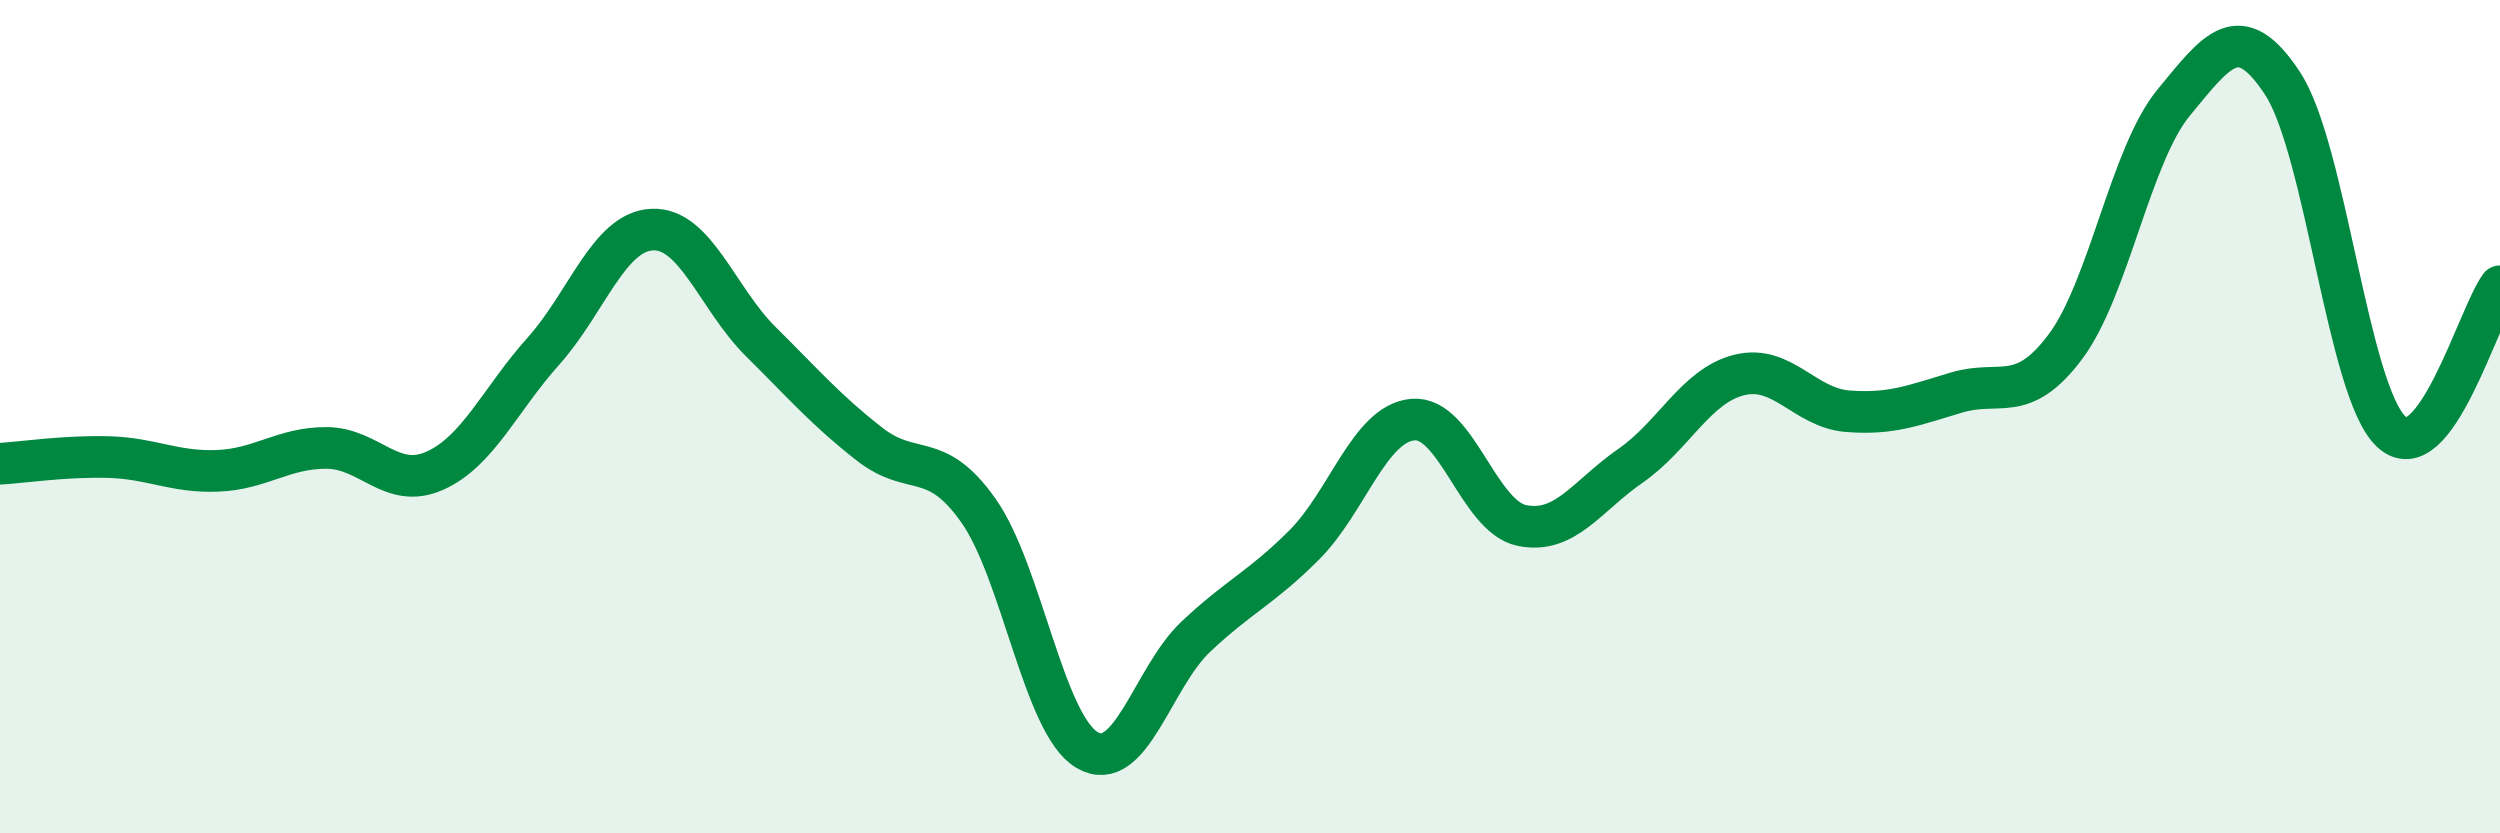 
    <svg width="60" height="20" viewBox="0 0 60 20" xmlns="http://www.w3.org/2000/svg">
      <path
        d="M 0,11.13 C 0.52,11.1 1.57,10.94 2.61,10.97 C 3.65,11 4.18,11.34 5.22,11.3 C 6.26,11.26 6.79,10.75 7.83,10.75 C 8.87,10.75 9.39,11.76 10.43,11.3 C 11.47,10.84 12,9.59 13.04,8.43 C 14.08,7.27 14.61,5.56 15.65,5.51 C 16.69,5.46 17.22,7.17 18.26,8.2 C 19.3,9.23 19.83,9.85 20.87,10.66 C 21.91,11.47 22.44,10.78 23.48,12.25 C 24.52,13.72 25.05,17.39 26.09,18 C 27.13,18.61 27.66,16.26 28.7,15.28 C 29.74,14.3 30.26,14.12 31.3,13.08 C 32.34,12.04 32.87,10.16 33.91,10.07 C 34.95,9.98 35.48,12.39 36.52,12.61 C 37.56,12.83 38.09,11.9 39.13,11.18 C 40.17,10.46 40.7,9.26 41.74,9 C 42.78,8.74 43.31,9.79 44.35,9.87 C 45.39,9.95 45.92,9.73 46.96,9.42 C 48,9.11 48.53,9.71 49.57,8.32 C 50.61,6.93 51.13,3.72 52.17,2.46 C 53.21,1.2 53.74,0.42 54.78,2 C 55.82,3.58 56.35,9.39 57.39,10.36 C 58.43,11.33 59.48,7.57 60,6.87L60 20L0 20Z"
        fill="#008740"
        opacity="0.1"
        stroke-linecap="round"
        stroke-linejoin="round"
      />
      <path
        d="M 0,11.13 C 0.52,11.1 1.57,10.94 2.61,10.97 C 3.65,11 4.18,11.34 5.22,11.3 C 6.26,11.26 6.79,10.75 7.83,10.75 C 8.87,10.75 9.39,11.76 10.43,11.3 C 11.47,10.84 12,9.59 13.04,8.43 C 14.08,7.27 14.61,5.56 15.65,5.51 C 16.69,5.46 17.22,7.17 18.26,8.2 C 19.3,9.23 19.83,9.85 20.87,10.66 C 21.91,11.47 22.44,10.78 23.48,12.25 C 24.52,13.72 25.05,17.39 26.09,18 C 27.13,18.61 27.66,16.26 28.7,15.28 C 29.74,14.3 30.26,14.12 31.3,13.08 C 32.34,12.04 32.87,10.16 33.91,10.07 C 34.95,9.98 35.48,12.39 36.52,12.61 C 37.56,12.83 38.09,11.9 39.13,11.18 C 40.17,10.46 40.7,9.26 41.74,9 C 42.78,8.74 43.31,9.79 44.35,9.87 C 45.39,9.95 45.92,9.73 46.96,9.42 C 48,9.11 48.53,9.71 49.57,8.32 C 50.61,6.93 51.13,3.72 52.17,2.46 C 53.21,1.2 53.74,0.42 54.78,2 C 55.82,3.58 56.35,9.39 57.39,10.36 C 58.43,11.33 59.48,7.57 60,6.87"
        stroke="#008740"
        stroke-width="1"
        fill="none"
        stroke-linecap="round"
        stroke-linejoin="round"
      />
    </svg>
  